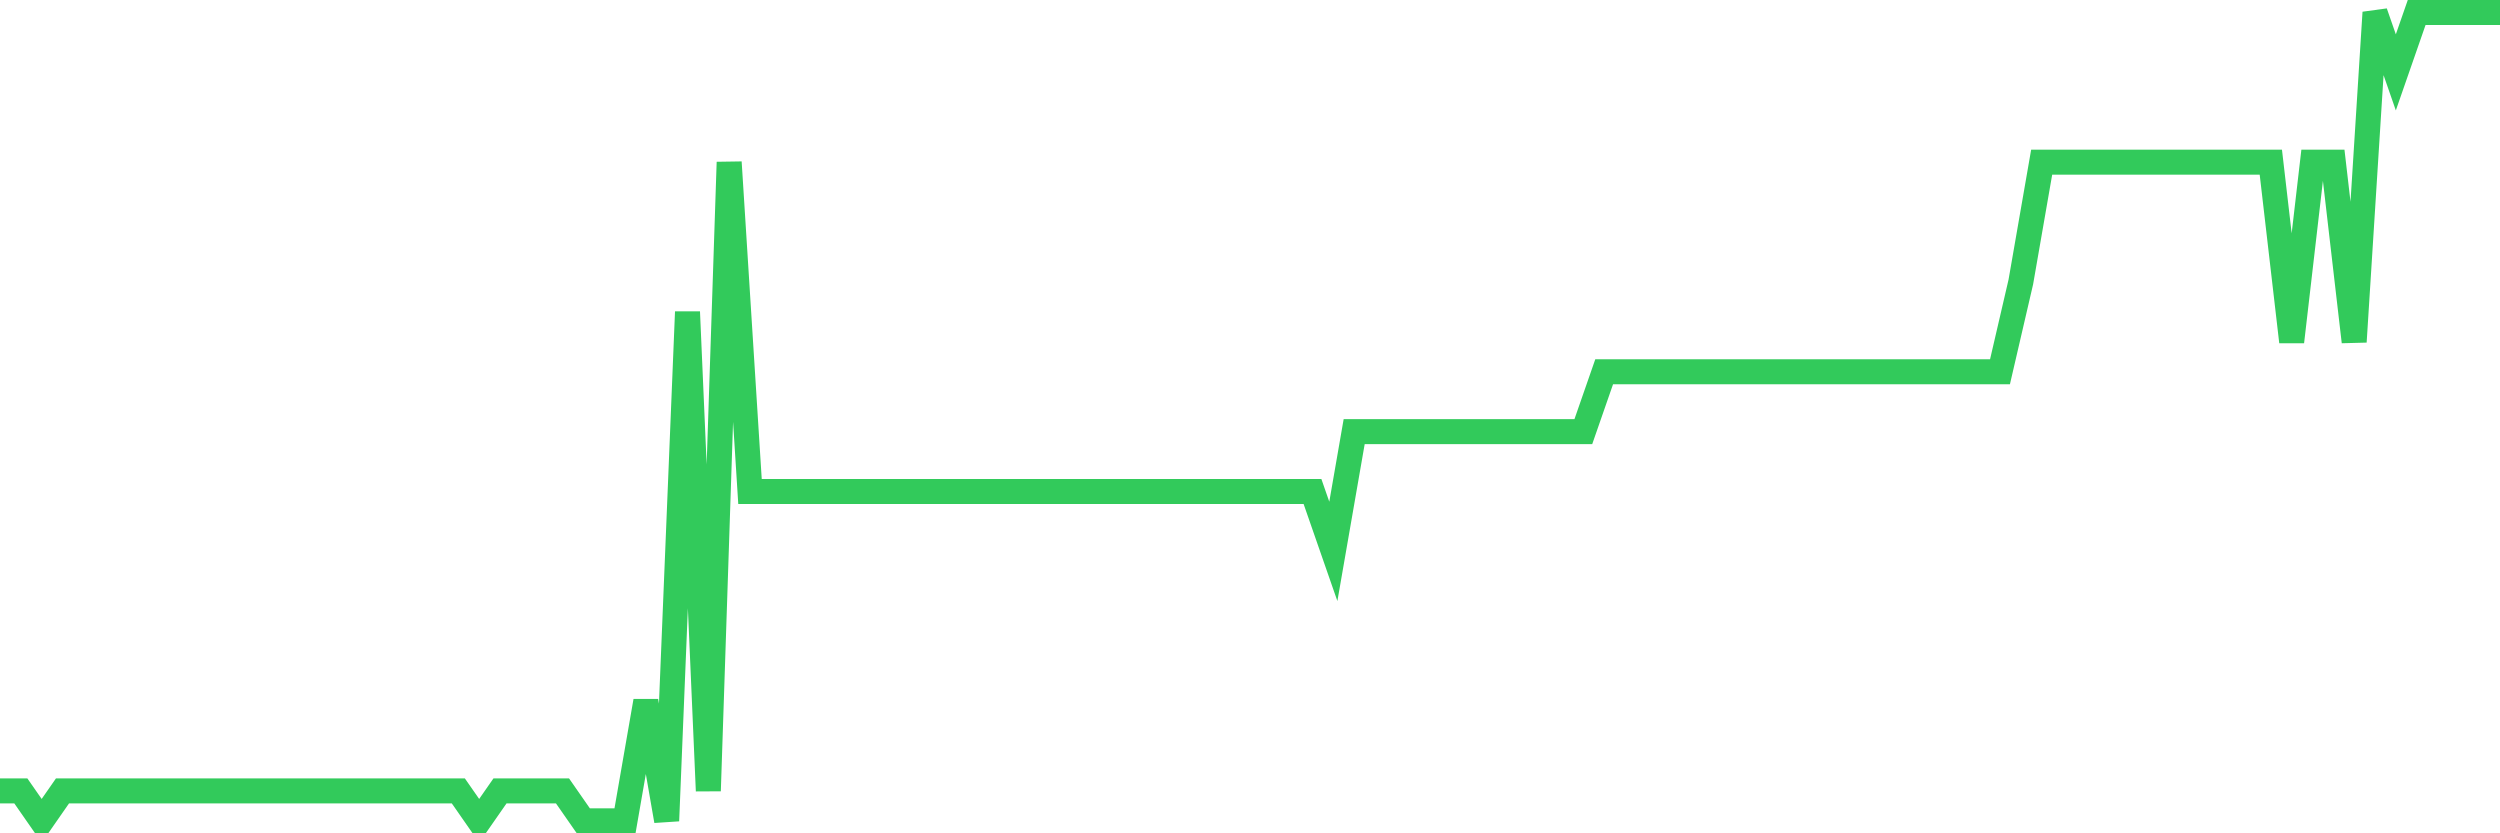 <svg
  xmlns="http://www.w3.org/2000/svg"
  xmlns:xlink="http://www.w3.org/1999/xlink"
  width="120"
  height="40"
  viewBox="0 0 120 40"
  preserveAspectRatio="none"
>
  <polyline
    points="0,37.963 1,37.963 2,39.4 3,37.963 4,37.963 5,37.963 6,37.963 7,37.963 8,37.963 9,37.963 10,37.963 11,37.963 12,37.963 13,37.963 14,37.963 15,37.963 16,37.963 17,37.963 18,37.963 19,37.963 20,37.963 21,37.963 22,37.963 23,39.4 24,37.963 25,37.963 26,37.963 27,37.963 28,39.4 29,39.4 30,39.4 31,33.652 32,39.4 33,14.97 34,37.963 35,7.785 36,23.593 37,23.593 38,23.593 39,23.593 40,23.593 41,23.593 42,23.593 43,23.593 44,23.593 45,23.593 46,23.593 47,23.593 48,23.593 49,23.593 50,23.593 51,23.593 52,23.593 53,23.593 54,23.593 55,23.593 56,23.593 57,23.593 58,23.593 59,23.593 60,23.593 61,23.593 62,23.593 63,23.593 64,26.467 65,20.719 66,20.719 67,20.719 68,20.719 69,20.719 70,20.719 71,20.719 72,20.719 73,20.719 74,20.719 75,20.719 76,20.719 77,17.844 78,17.844 79,17.844 80,17.844 81,17.844 82,17.844 83,17.844 84,17.844 85,17.844 86,17.844 87,17.844 88,17.844 89,17.844 90,17.844 91,17.844 92,17.844 93,17.844 94,17.844 95,17.844 96,17.844 97,13.533 98,7.785 99,7.785 100,7.785 101,7.785 102,7.785 103,7.785 104,7.785 105,7.785 106,7.785 107,7.785 108,7.785 109,7.785 110,16.407 111,7.785 112,7.785 113,16.407 114,0.6 115,3.474 116,0.6 117,0.6 118,0.6 119,0.6 120,0.6"
    fill="none"
    stroke="#32ca5b"
    stroke-width="1.2"
  >
  </polyline>
</svg>